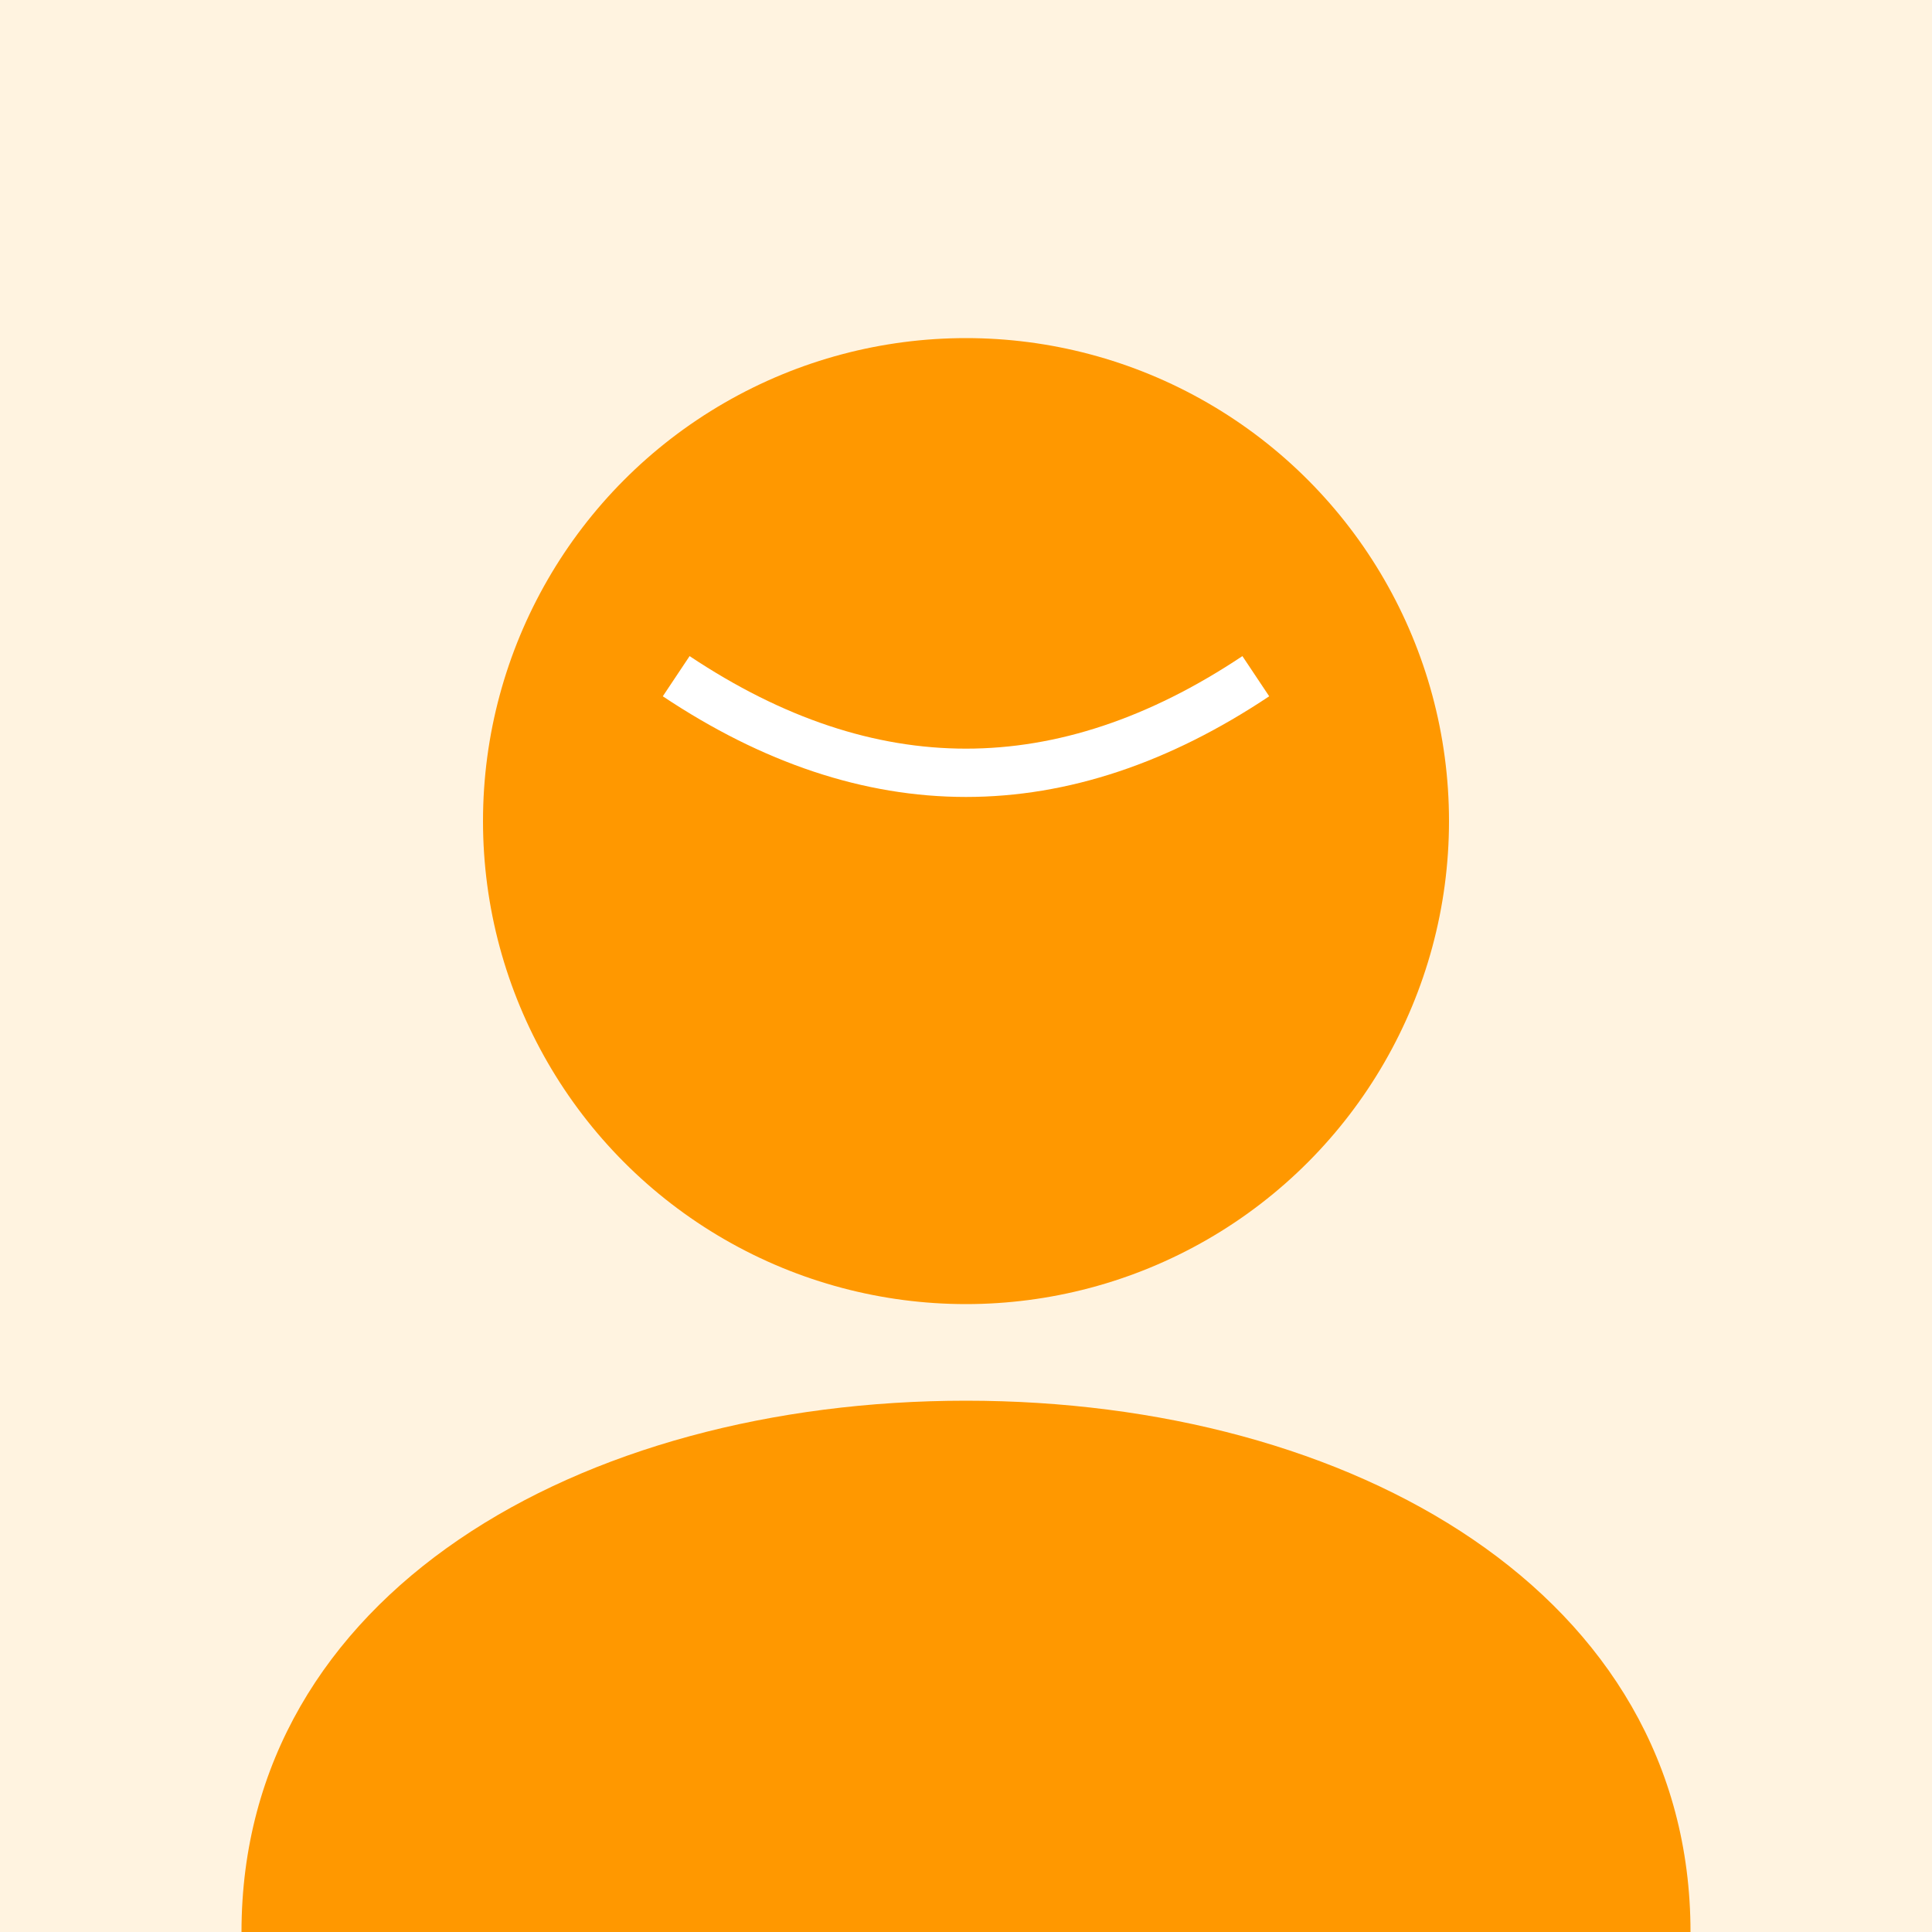 <svg width="200" height="200" viewBox="0 0 200 200" fill="none" xmlns="http://www.w3.org/2000/svg">
<rect width="200" height="200" fill="#FFF3E0"/>
<circle cx="100" cy="85" r="50" fill="#FF9800"/>
<path d="M100 145C60 145 25 165 25 200H175C175 165 140 145 100 145Z" fill="#FF9800"/>
<path d="M70 70 Q100 90 130 70" stroke="white" stroke-width="5" fill="none"/>
</svg>